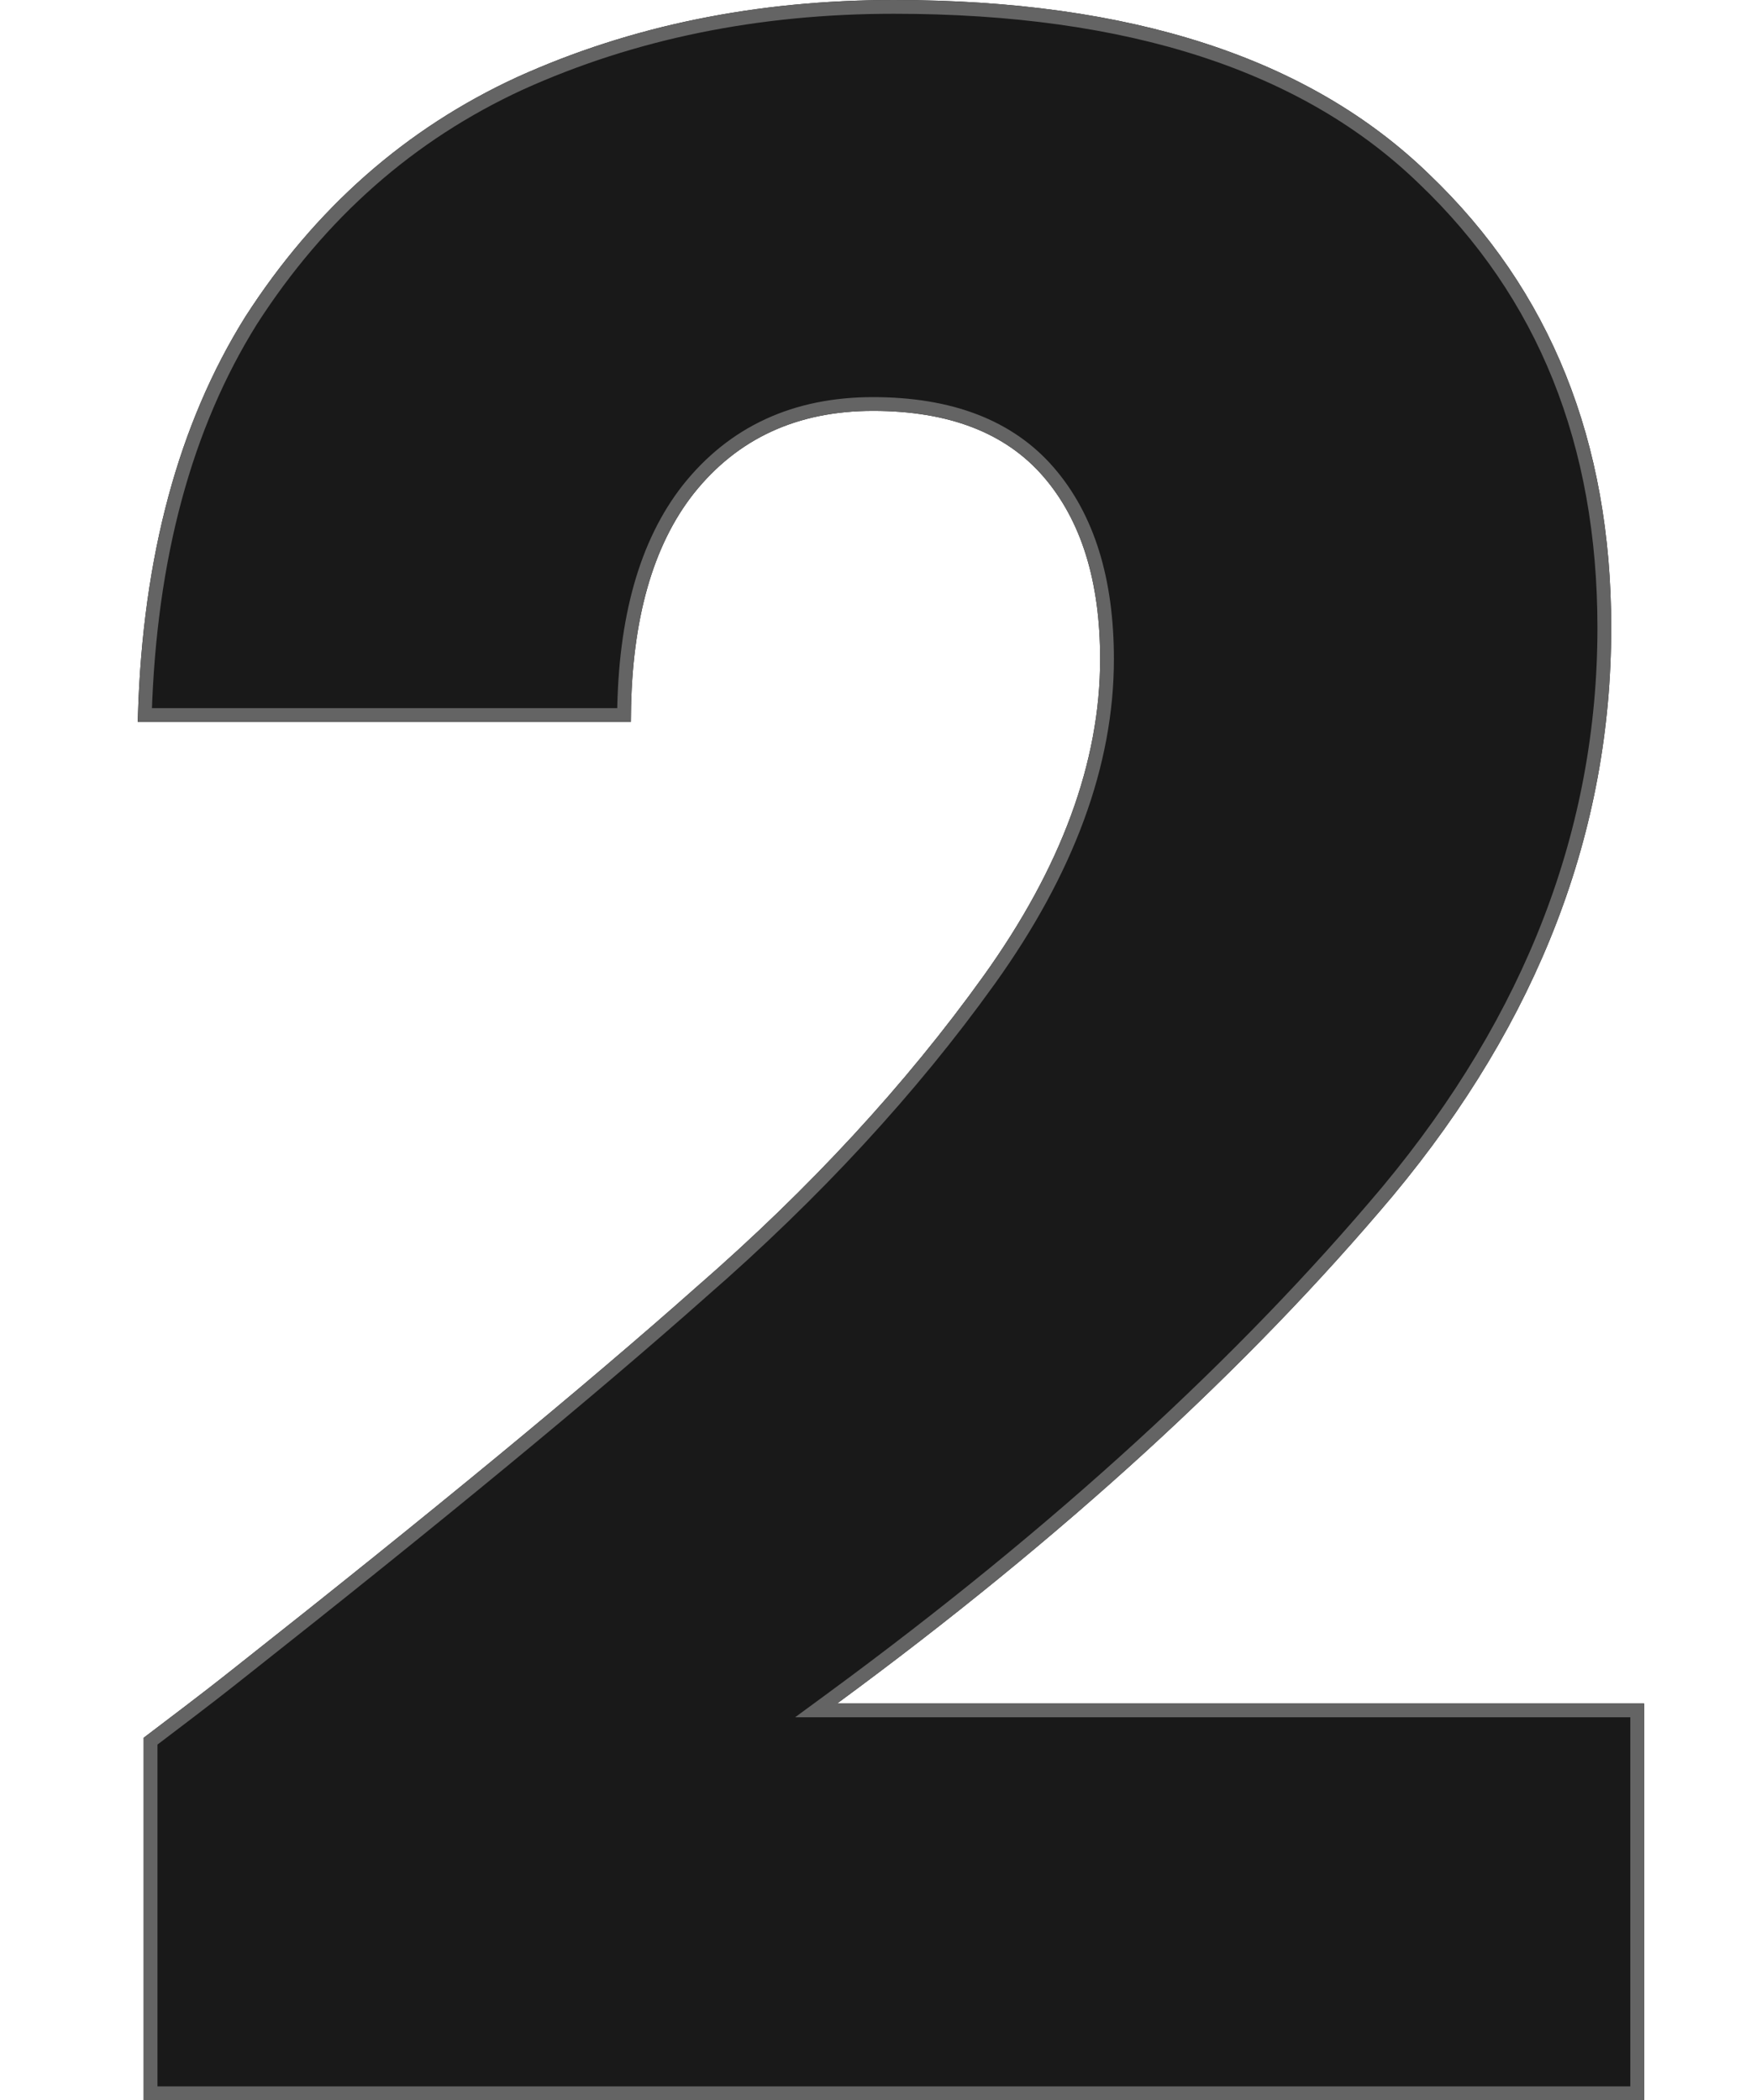 <svg width="255" height="305" viewBox="0 0 255 305" fill="none" xmlns="http://www.w3.org/2000/svg">
<path d="M129.809 1C164.092 1 189.696 9.389 206.804 25.996L206.81 26.002C224.24 42.644 232.976 64.335 232.976 91.169C232.975 120.468 222.515 147.736 201.522 172.995C180.462 198.061 153.616 222.595 120.971 246.593L118.514 248.398H237.75V304H21.868V252.867C31.333 245.689 31.983 245.132 34.942 242.796C63.302 220.416 85.596 202.032 101.819 187.648L101.82 187.649C118.364 173.239 132.307 158.125 143.643 142.308C155.013 126.441 160.757 110.909 160.757 95.727C160.757 84.244 157.969 75.141 152.267 68.551C146.524 61.914 137.961 58.674 126.771 58.674C115.497 58.674 106.517 62.799 99.946 71.069L99.942 71.074C93.822 78.866 90.76 89.833 90.621 103.844H21.031C21.731 80.955 26.892 61.87 36.466 46.54C46.495 30.945 59.517 19.472 75.539 12.097C91.888 4.704 109.973 1 129.809 1Z" fill="#191919"/>
<path d="M129.809 1C164.092 1 189.696 9.389 206.804 25.996L206.81 26.002C224.24 42.644 232.976 64.335 232.976 91.169C232.975 120.468 222.515 147.736 201.522 172.995C180.462 198.061 153.616 222.595 120.971 246.593L118.514 248.398H237.75V304H21.868V252.867C31.333 245.689 31.983 245.132 34.942 242.796C63.302 220.416 85.596 202.032 101.819 187.648L101.82 187.649C118.364 173.239 132.307 158.125 143.643 142.308C155.013 126.441 160.757 110.909 160.757 95.727C160.757 84.244 157.969 75.141 152.267 68.551C146.524 61.914 137.961 58.674 126.771 58.674C115.497 58.674 106.517 62.799 99.946 71.069L99.942 71.074C93.822 78.866 90.76 89.833 90.621 103.844H21.031C21.731 80.955 26.892 61.87 36.466 46.54C46.495 30.945 59.517 19.472 75.539 12.097C91.888 4.704 109.973 1 129.809 1Z" stroke="#191919" stroke-width="2"/>
<path d="M129.809 1C164.092 1 189.696 9.389 206.804 25.996L206.81 26.002C224.24 42.644 232.976 64.335 232.976 91.169C232.975 120.468 222.515 147.736 201.522 172.995C180.462 198.061 153.616 222.595 120.971 246.593L118.514 248.398H237.75V304H21.868V252.867C31.333 245.689 31.983 245.132 34.942 242.796C63.302 220.416 85.596 202.032 101.819 187.648L101.82 187.649C118.364 173.239 132.307 158.125 143.643 142.308C155.013 126.441 160.757 110.909 160.757 95.727C160.757 84.244 157.969 75.141 152.267 68.551C146.524 61.914 137.961 58.674 126.771 58.674C115.497 58.674 106.517 62.799 99.946 71.069L99.942 71.074C93.822 78.866 90.76 89.833 90.621 103.844H21.031C21.731 80.955 26.892 61.87 36.466 46.54C46.495 30.945 59.517 19.472 75.539 12.097C91.888 4.704 109.973 1 129.809 1Z" stroke="#646464" stroke-width="2"/>
</svg>
